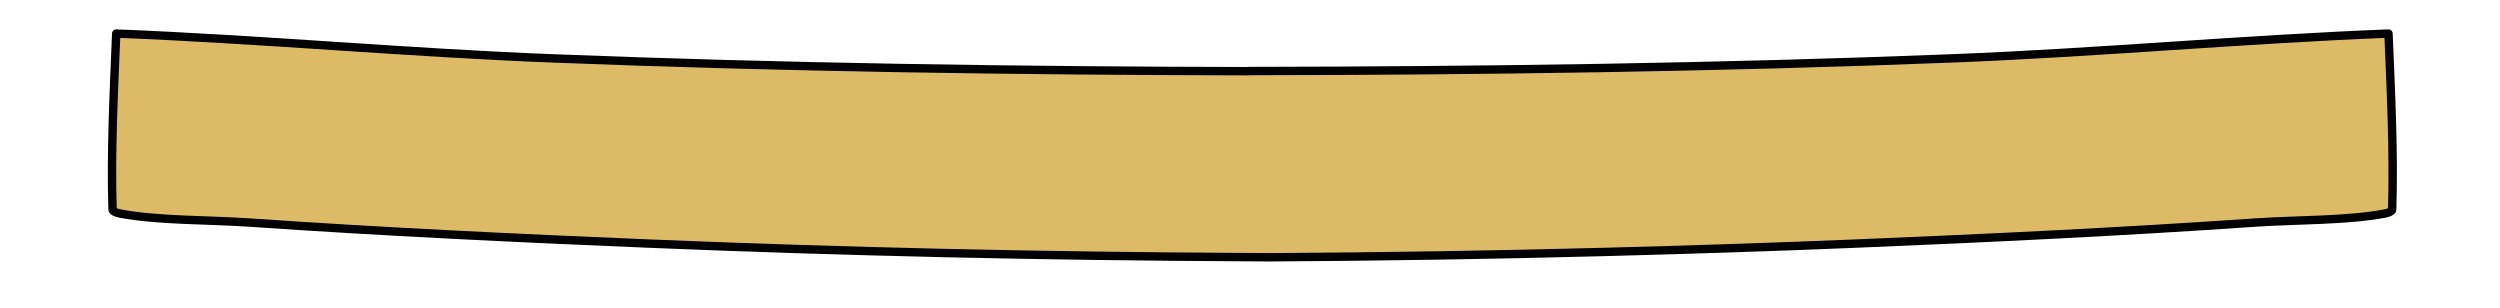 <?xml version="1.0" encoding="UTF-8" standalone="no"?>
<!DOCTYPE svg PUBLIC "-//W3C//DTD SVG 1.1//EN" "http://www.w3.org/Graphics/SVG/1.1/DTD/svg11.dtd">
<!-- Created with Vectornator (http://vectornator.io/) -->
<svg height="100%" stroke-miterlimit="10" style="fill-rule:nonzero;clip-rule:evenodd;stroke-linecap:round;stroke-linejoin:round;" version="1.1" viewBox="0 0 447 55" width="100%" xml:space="preserve" xmlns="http://www.w3.org/2000/svg" xmlns:xlink="http://www.w3.org/1999/xlink">
<defs/>
<g id="Layer-1">
<path d="M20.781 6C20.348 16.591 19.807 27.042 20.125 37.498C20.134 37.785 20.81 38.048 21.438 38.171C28.079 39.465 37.382 39.295 44.531 39.788C68.23 41.424 92.102 42.563 116.031 43.554C151.003 45.002 186.762 45.805 222.688 45.974C224.199 45.981 225.707 45.995 227.219 46C247.119 45.89 266.946 45.568 286.625 45.055C301.791 44.66 316.878 44.173 331.812 43.554C355.742 42.563 379.645 41.424 403.344 39.788C410.493 39.295 419.796 39.465 426.437 38.171C427.065 38.048 427.71 37.785 427.719 37.498C428.037 27.042 427.496 16.591 427.062 6C401.006 7.028 375.219 9.414 349.031 10.439C307.112 12.079 265.232 12.644 223.219 12.703C223.219 12.711 223.218 12.722 223.219 12.729C181.672 12.653 140.271 12.061 98.812 10.439C72.624 9.414 46.837 7.028 20.781 6Z" fill="#ddbb66" fill-rule="nonzero" opacity="1" stroke="#000000" stroke-linecap="round" stroke-linejoin="round" stroke-width="1.5"/>
</g>
</svg>
